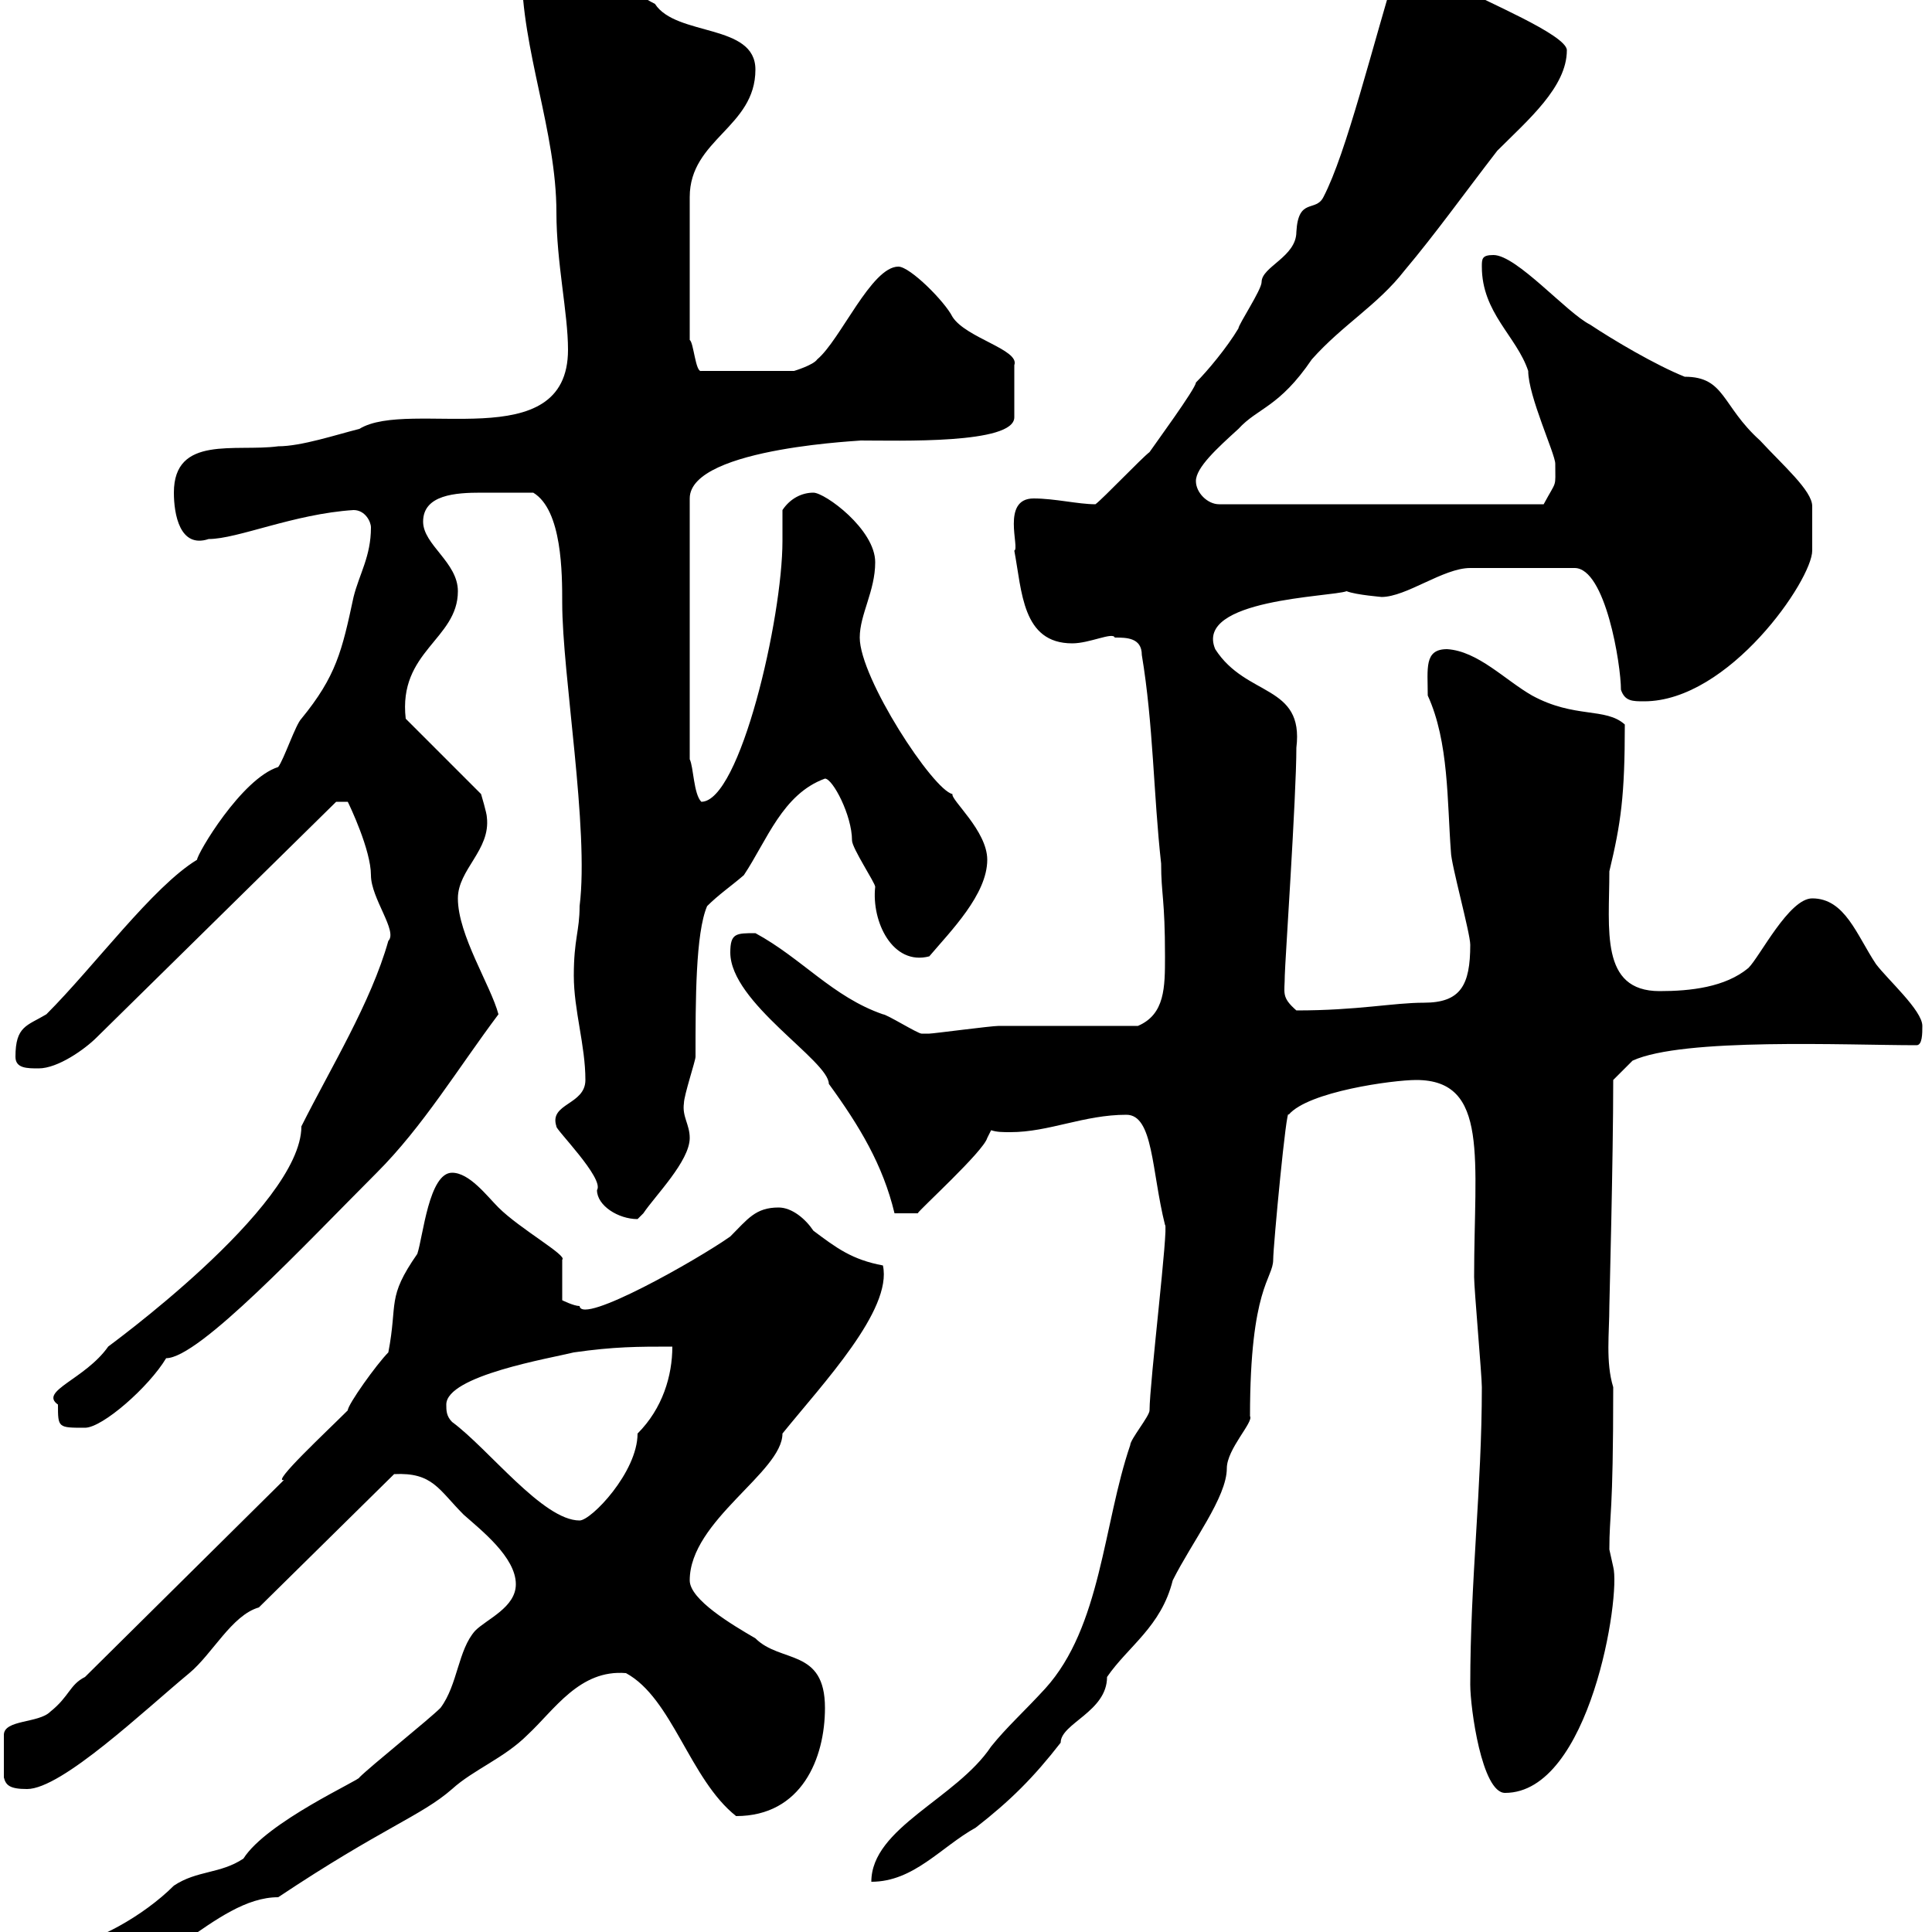 <svg xmlns="http://www.w3.org/2000/svg" xmlns:xlink="http://www.w3.org/1999/xlink" width="300" height="300"><path d="M9.60 304.80C9.60 306.60 10.80 308.40 12.60 308.40C24.30 308.40 33.30 294.60 43.20 294.60C59.40 283.80 65.40 282 70.20 277.80C73.50 274.80 78.30 273 81.90 269.40C86.10 265.50 90 259.20 97.20 259.80C104.40 263.70 107.10 276.30 114.30 282C124.50 282 128.10 273 128.10 265.20C128.10 255.90 121.20 258.30 117.30 254.40C113.70 252.30 107.10 248.40 107.10 245.40C107.10 236.10 121.50 228.60 121.50 222.60C127.80 214.80 138.60 203.40 137.10 196.50C132.30 195.60 129.90 193.80 126.30 191.10C125.10 189.30 123 187.50 120.90 187.50C117.30 187.50 116.10 189.30 113.40 192C108.30 195.60 90.30 205.80 90 202.80C89.10 202.80 87.30 201.90 87.30 201.90L87.30 195.60C88.20 195 80.70 190.80 77.40 187.50C75.60 185.70 72.90 182.10 70.20 182.10C66.60 182.10 65.70 192 64.80 194.70C60 201.60 61.80 202.20 60.30 210C58.50 211.80 54 218.10 54 219C50.70 222.30 42 230.40 44.10 229.80L13.20 260.40C10.80 261.60 10.80 263.40 7.80 265.80C6 267.60 0.60 267 0.60 269.40L0.60 276C0.90 277.20 1.50 277.80 4.20 277.80C9.60 277.80 22.50 265.50 29.40 259.80C33 256.80 36 250.80 40.20 249.60L61.20 228.90C67.20 228.60 68.10 231.30 72 235.20C74.70 237.60 80.10 241.80 80.10 246C80.10 249.60 75.60 251.40 73.80 253.20C71.10 256.20 71.10 261.60 68.40 265.20C66.60 267 57.60 274.20 55.80 276C56.10 276.30 41.40 282.90 37.80 288.60C34.20 291 30.60 290.40 27 292.80C22.20 297.60 14.40 301.80 10.80 301.80C9.60 303 9.60 303.60 9.60 304.80ZM180.90 190.20C181.50 190.20 178.50 214.80 178.50 219C178.50 219.90 175.50 223.50 175.50 224.40C171.30 236.70 171 252.60 162.30 262.20C159 265.80 156.30 268.20 153.90 271.20C148.50 279.30 135.30 283.80 135.30 292.20C141.90 292.20 146.10 286.80 151.50 283.80C156.90 279.60 160.50 276 164.70 270.60C164.70 267.60 171.90 265.80 171.90 260.40C175.20 255.60 180.30 252.60 182.10 245.40C185.10 239.40 190.50 232.50 190.50 228C190.50 225 194.70 220.80 194.10 219.90C194.10 199.80 197.70 198.60 197.70 195.60C197.70 193.50 199.80 171.30 200.10 173.10C203.10 169.50 216.30 167.70 219.90 167.70C231.30 167.70 228.90 180 228.90 198.30C228.90 200.10 230.10 213.60 230.10 215.40C230.10 231 228.30 245.40 228.30 261.60C228.30 265.20 230.10 278.40 233.70 278.40C246.90 278.40 251.70 247.80 250.50 243.30C250.50 243.30 249.90 240.60 249.90 240.60C249.90 234.90 250.50 235.80 250.50 215.40C249.30 211.50 249.90 207 249.90 202.80C249.90 202.20 250.50 180 250.50 167.70L253.50 164.70C261.30 161.10 286.80 162.30 297.60 162.30C298.50 162.30 298.50 160.50 298.50 159.30C298.50 156.90 293.10 152.10 291.30 149.70C288.30 145.20 286.50 139.50 281.40 139.50C277.80 139.50 273.30 148.50 271.50 150.30C267.90 153.30 262.50 153.90 257.70 153.90C248.40 153.90 249.90 144.30 249.90 135.30C251.70 127.80 252.30 123.60 252.30 112.50C249.30 109.80 244.50 111.60 237.90 108C233.70 105.60 229.50 101.10 224.70 100.80C221.10 100.80 221.70 103.80 221.70 108C225 115.20 224.70 124.50 225.30 132.30C225.30 134.10 228.30 144.90 228.30 146.70C228.30 153 226.80 155.70 221.10 155.70C216.30 155.70 210.90 156.90 201.30 156.90C198.90 154.80 199.50 154.20 199.50 151.50C199.50 150 201.30 123.60 201.30 116.10C202.50 106.20 193.50 108.30 188.70 100.80C185.40 93 206.70 92.70 209.10 91.80C210.60 92.40 214.80 92.70 214.50 92.70C218.40 92.70 224.10 88.20 228.30 88.20L244.50 88.20C249.30 88.20 251.70 103.20 251.70 107.10C252.30 108.90 253.50 108.90 255.30 108.90C268.50 108.90 281.40 90 281.40 85.50C281.40 84 281.40 80.10 281.40 78.60C281.40 76.20 276.90 72.30 273.30 68.40C267.30 63 267.90 58.50 261.60 58.50C257.10 56.70 250.50 52.80 246.90 50.40C243.30 48.60 235.50 39.60 231.90 39.60C230.10 39.60 230.10 40.20 230.10 41.40C230.10 48.60 235.50 52.20 237.30 57.60C237.30 61.50 241.50 70.50 241.50 72C241.50 75.90 241.80 74.40 239.70 78.30L189.30 78.30C187.50 78.30 185.70 76.50 185.70 74.70C185.70 72.60 189 69.60 192.30 66.60C195.30 63.30 198.60 63.30 203.70 55.80C208.50 50.40 213.90 47.40 218.10 42C222.90 36.30 227.40 30 232.50 23.40C237.30 18.60 243.30 13.50 243.30 7.80C243.30 5.40 230.10 0 227.10-1.80C226.50-3 221.70-7.20 221.10-8.40C221.10-8.40 219.90-8.40 219.90-8.40C219.30-8.40 217.50-8.40 217.50-7.20C213 7.50 209.10 23.70 205.50 30.60C204.30 33 201.60 30.60 201.30 36C201.30 39.90 195.90 41.40 195.90 43.80C195.90 45 192.30 50.40 192.30 51C190.50 54 187.50 57.60 185.70 59.40C185.70 60.30 179.10 69.30 178.50 70.20C177.30 71.10 171.30 77.40 170.10 78.30C167.40 78.30 163.80 77.40 160.50 77.40C155.40 77.40 158.40 85.20 157.50 85.50C158.70 91.80 158.70 99.90 166.50 99.90C169.20 99.90 172.80 98.10 173.10 99C174.90 99 177.30 99 177.30 101.70C179.10 112.50 179.10 123.30 180.30 134.10C180.30 138.90 180.90 139.50 180.90 148.50C180.90 153.30 180.90 157.50 176.70 159.30C173.10 159.30 158.70 159.30 155.10 159.30C153.90 159.30 144.90 160.50 144.30 160.50C144.30 160.50 144.30 160.50 143.10 160.50C142.50 160.50 137.70 157.50 137.10 157.50C129.30 154.80 124.50 148.80 117.30 144.90C114.30 144.90 113.40 144.90 113.40 147.90C113.40 155.70 128.70 164.70 128.70 168.30C133.50 174.90 137.10 180.90 138.90 188.40L142.50 188.40C142.80 187.80 152.70 178.80 153.30 176.70C153.30 176.70 153.90 175.50 153.90 175.50C154.80 175.80 155.70 175.80 156.90 175.80C162.90 175.80 168.30 173.10 174.90 173.10C179.10 173.10 178.80 181.80 180.90 190.20ZM69.30 218.10C69.30 213.60 85.50 210.90 89.10 210C95.40 209.10 99 209.10 104.40 209.10C104.40 213.60 102.90 218.70 99 222.60C99 228.60 91.80 236.10 90 236.10C84.30 236.10 75.90 225 70.20 220.80C69.30 219.90 69.30 219 69.30 218.10ZM9 218.10C9 221.70 9 221.70 13.20 221.70C15.90 221.70 23.10 215.40 25.80 210.90C30.90 210.90 47.40 193.20 58.50 182.10C65.70 174.90 71.10 165.90 77.40 157.50C76.20 153 71.10 145.20 71.10 139.50C71.10 135 76.20 132 75.60 126.90C75.60 126.30 74.70 123.30 74.70 123.30L63 111.60C61.80 101.10 71.10 99.30 71.10 91.80C71.10 87.30 65.70 84.60 65.70 81C65.70 76.80 70.80 76.50 74.70 76.50C78 76.50 78.30 76.50 82.80 76.50C87.30 79.20 87.30 89.10 87.30 93.60C87.30 104.70 91.50 128.70 90 140.70C90 144.60 89.10 145.80 89.10 151.50C89.10 156.90 90.90 162.30 90.90 167.70C90.90 171.60 85.20 171.30 86.40 174.90C86.10 175.20 93.90 183 92.70 184.80C92.70 187.20 96 189.30 99 189.30C99 189.30 99.90 188.40 99.90 188.40C101.70 185.70 107.10 180.30 107.10 176.70C107.10 174.60 105.90 173.40 106.20 171.30C106.20 170.10 108 164.70 108 164.10C108 155.40 108 144.90 109.80 140.70C111.60 138.90 113.40 137.70 115.50 135.90C119.10 130.50 121.50 123.30 128.10 120.90C129.30 120.90 132.30 126.60 132.30 130.50C132.30 131.70 135.90 137.10 135.90 137.70C135.30 143.10 138.60 150 144.30 148.50C147.60 144.60 153.30 138.90 153.30 133.50C153.30 129 147.60 124.20 147.90 123.30C144.90 122.70 133.50 105.30 133.50 99C133.50 95.40 135.90 91.80 135.90 87.30C135.90 82.20 128.10 76.50 126.30 76.50C124.50 76.50 122.70 77.40 121.50 79.20C121.50 81 121.50 82.20 121.50 84C121.50 96 114.90 124.50 108.90 124.50C107.70 123.30 107.70 119.10 107.10 117.90L107.10 77.40C107.10 69.30 135.60 68.40 133.50 68.40C139.50 68.40 157.50 69 157.50 64.80L157.50 56.70C158.40 54.30 150 52.50 147.90 49.20C146.70 46.80 141.30 41.40 139.50 41.40C135.30 41.40 130.50 52.80 126.90 55.80C126.30 56.70 123.30 57.60 123.30 57.60L108.90 57.60C108 57.90 107.70 53.10 107.10 52.80L107.10 30.60C107.10 21.60 117.30 19.80 117.30 10.80C117.30 3.60 105 5.70 101.70 0.60C94.50-3 93.60-8.40 84.60-8.40C83.40-8.40 79.80-8.40 81-4.80C81 7.80 86.40 20.40 86.40 33C86.40 40.80 88.20 48.60 88.20 54.30C88.20 71.10 63.60 61.80 55.80 66.60C52.20 67.50 46.80 69.30 43.20 69.30C36.60 70.20 27 67.50 27 76.50C27 79.80 27.90 85.20 32.40 83.70C36.90 83.70 45.60 79.80 54.90 79.20C56.70 79.20 57.60 81 57.60 81.90C57.60 86.40 55.80 89.10 54.90 92.70C53.10 101.10 52.20 105 46.80 111.60C45.90 112.50 44.10 117.90 43.20 119.10C37.50 120.90 30.60 132.60 30.60 133.50C23.70 137.70 14.70 150 7.20 157.50C4.20 159.30 2.40 159.30 2.40 164.10C2.40 165.90 4.20 165.90 6 165.90C9 165.90 13.20 162.90 15 161.10L52.20 124.50L54 124.50C54.30 125.10 57.60 132 57.60 135.90C57.60 139.50 61.80 144.60 60.30 146.10C57.60 155.70 51.30 165.90 46.80 174.90C46.80 187.50 15.90 209.70 16.80 209.10C13.20 214.20 6 216 9 218.10Z"/></svg>
